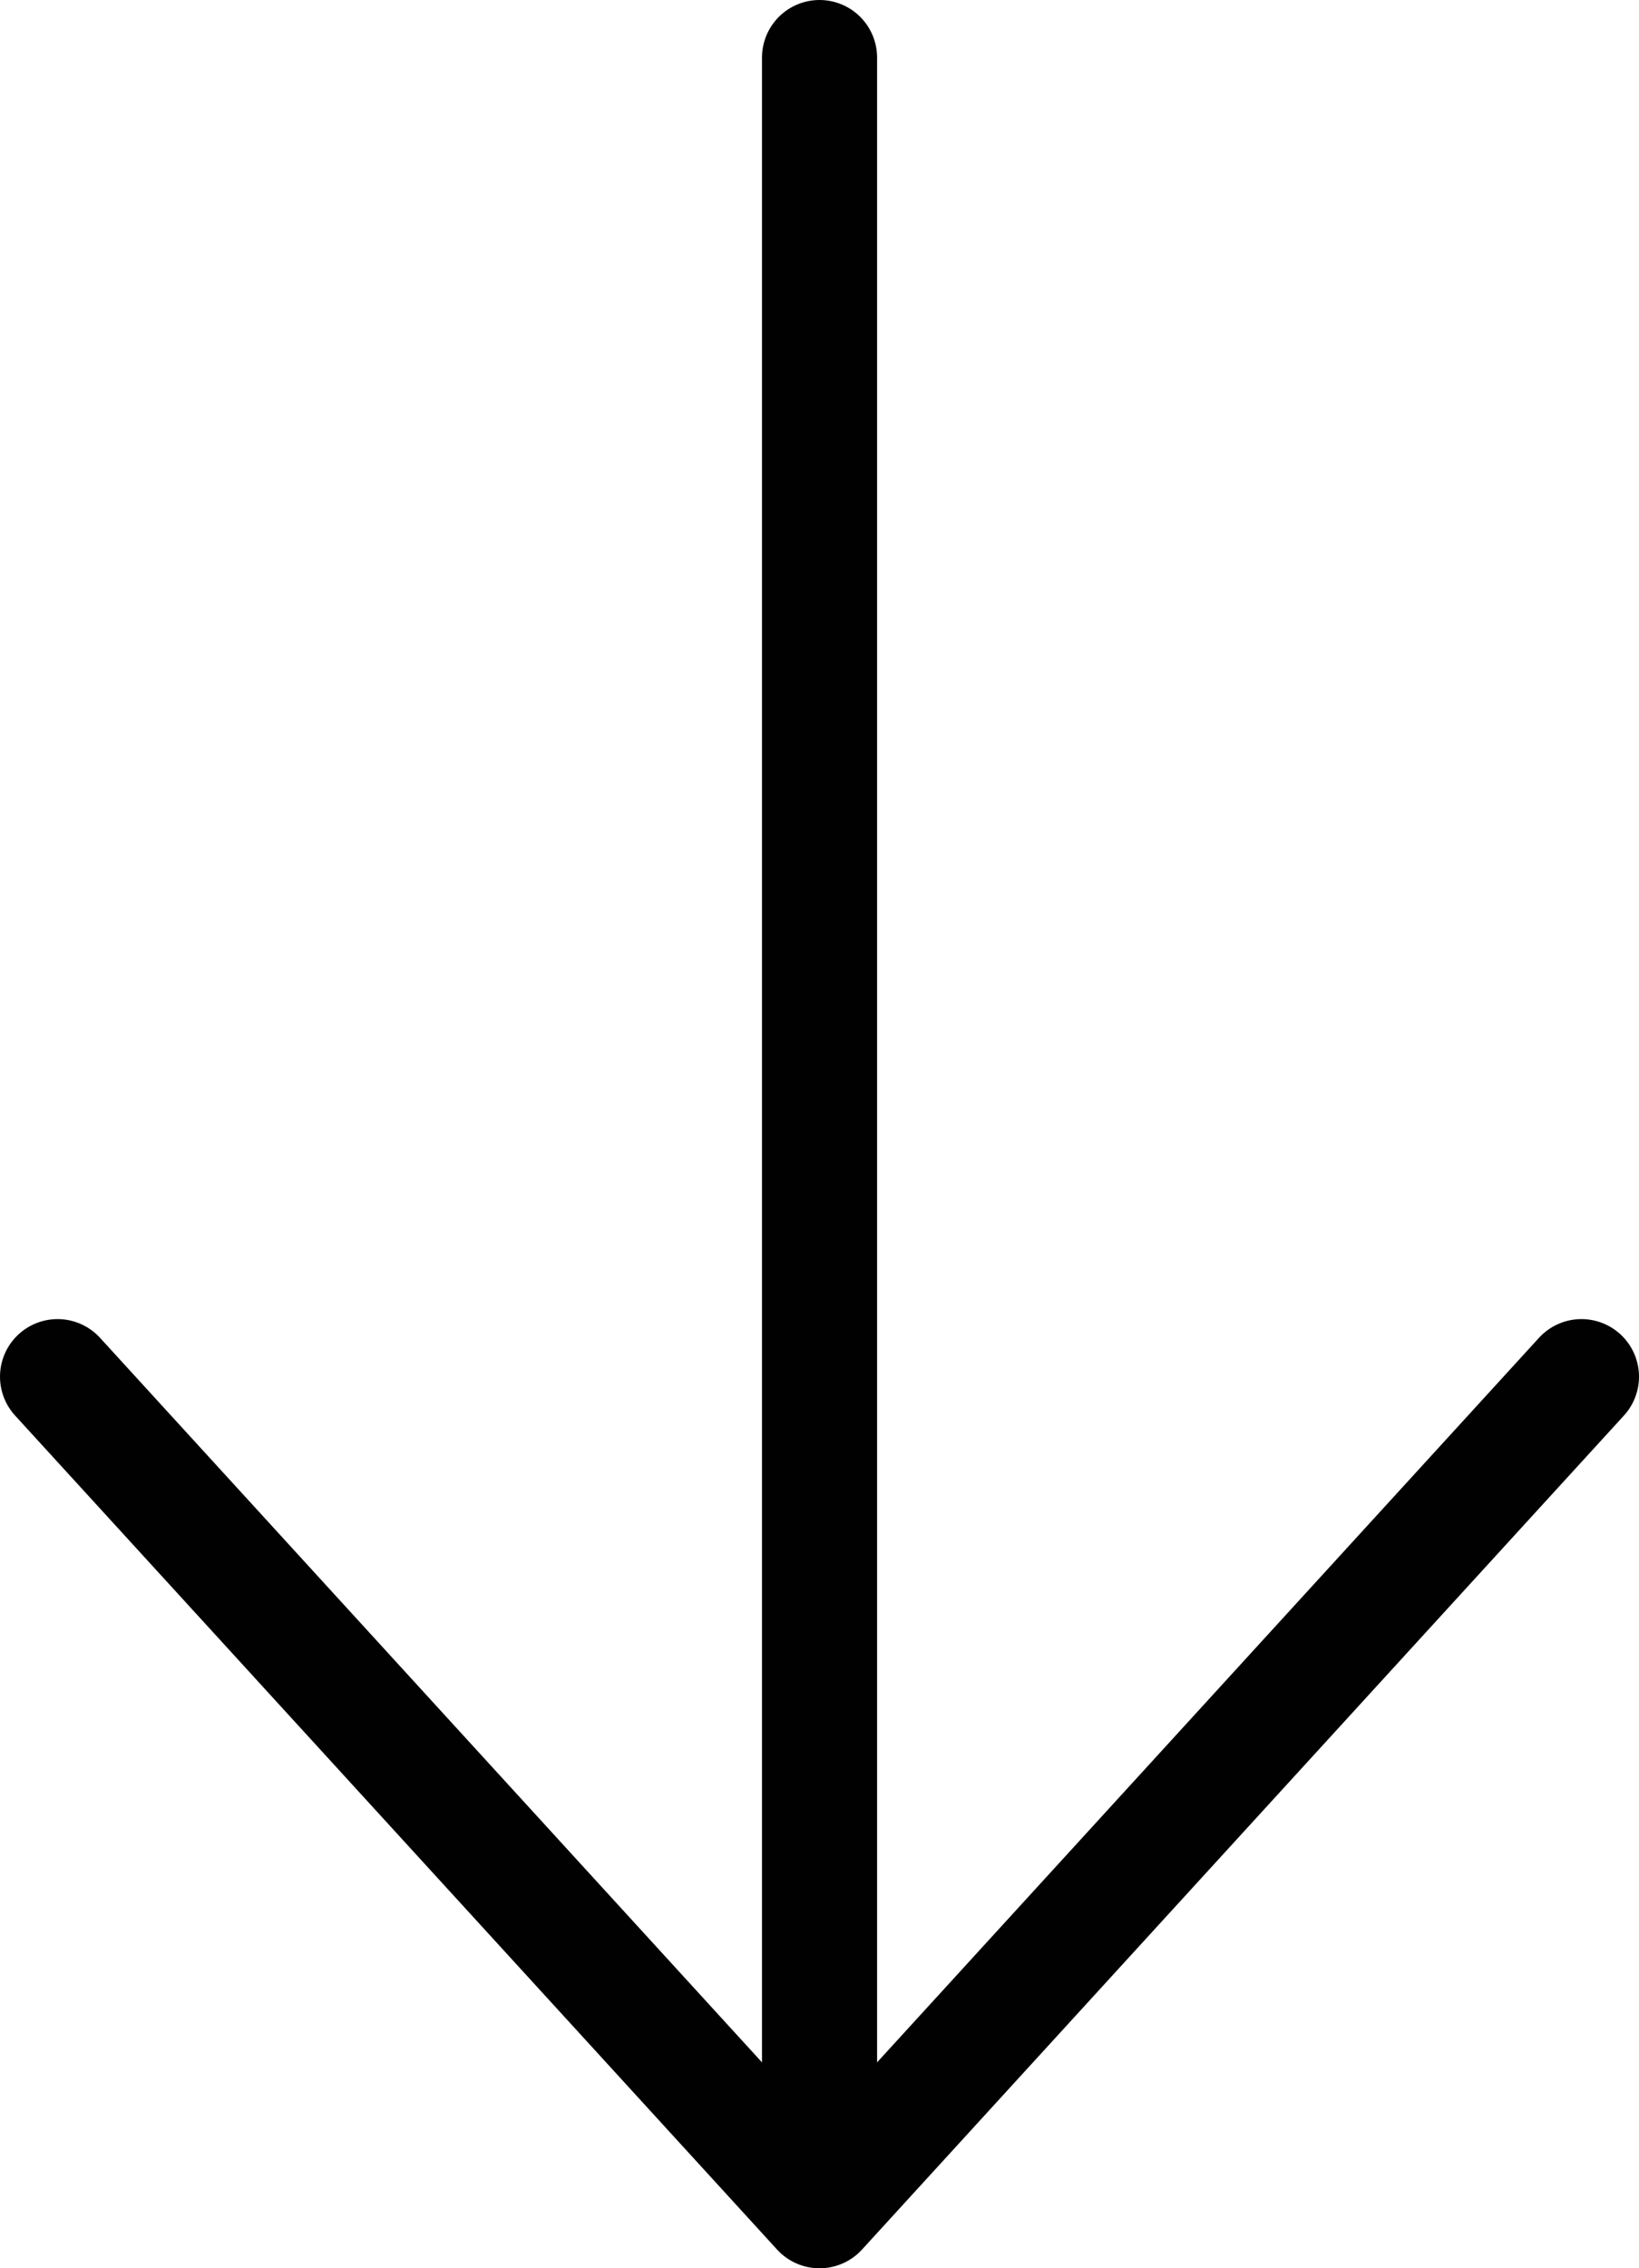 <?xml version="1.0" encoding="utf-8"?>
<!-- Generator: Adobe Illustrator 16.0.0, SVG Export Plug-In . SVG Version: 6.00 Build 0)  -->
<!DOCTYPE svg PUBLIC "-//W3C//DTD SVG 1.1//EN" "http://www.w3.org/Graphics/SVG/1.1/DTD/svg11.dtd">
<svg version="1.1" id="Layer_1" xmlns="http://www.w3.org/2000/svg" xmlns:xlink="http://www.w3.org/1999/xlink" x="0px" y="0px"
	 width="21.359px" height="29.539px" viewBox="0 0 21.359 29.539" enable-background="new 0 0 21.359 29.539" xml:space="preserve">
<g>
	<g>
		
			<line fill="none" stroke="#010101" stroke-width="1.5" stroke-linecap="round" stroke-linejoin="round" stroke-miterlimit="10" x1="10.68" y1="0.75" x2="10.68" y2="28.371"/>
		
			<polyline fill="none" stroke="#010101" stroke-width="1.5" stroke-linecap="round" stroke-linejoin="round" stroke-miterlimit="10" points="
			20.609,17.928 10.68,28.789 0.75,17.928 		"/>
	</g>
</g>
</svg>
